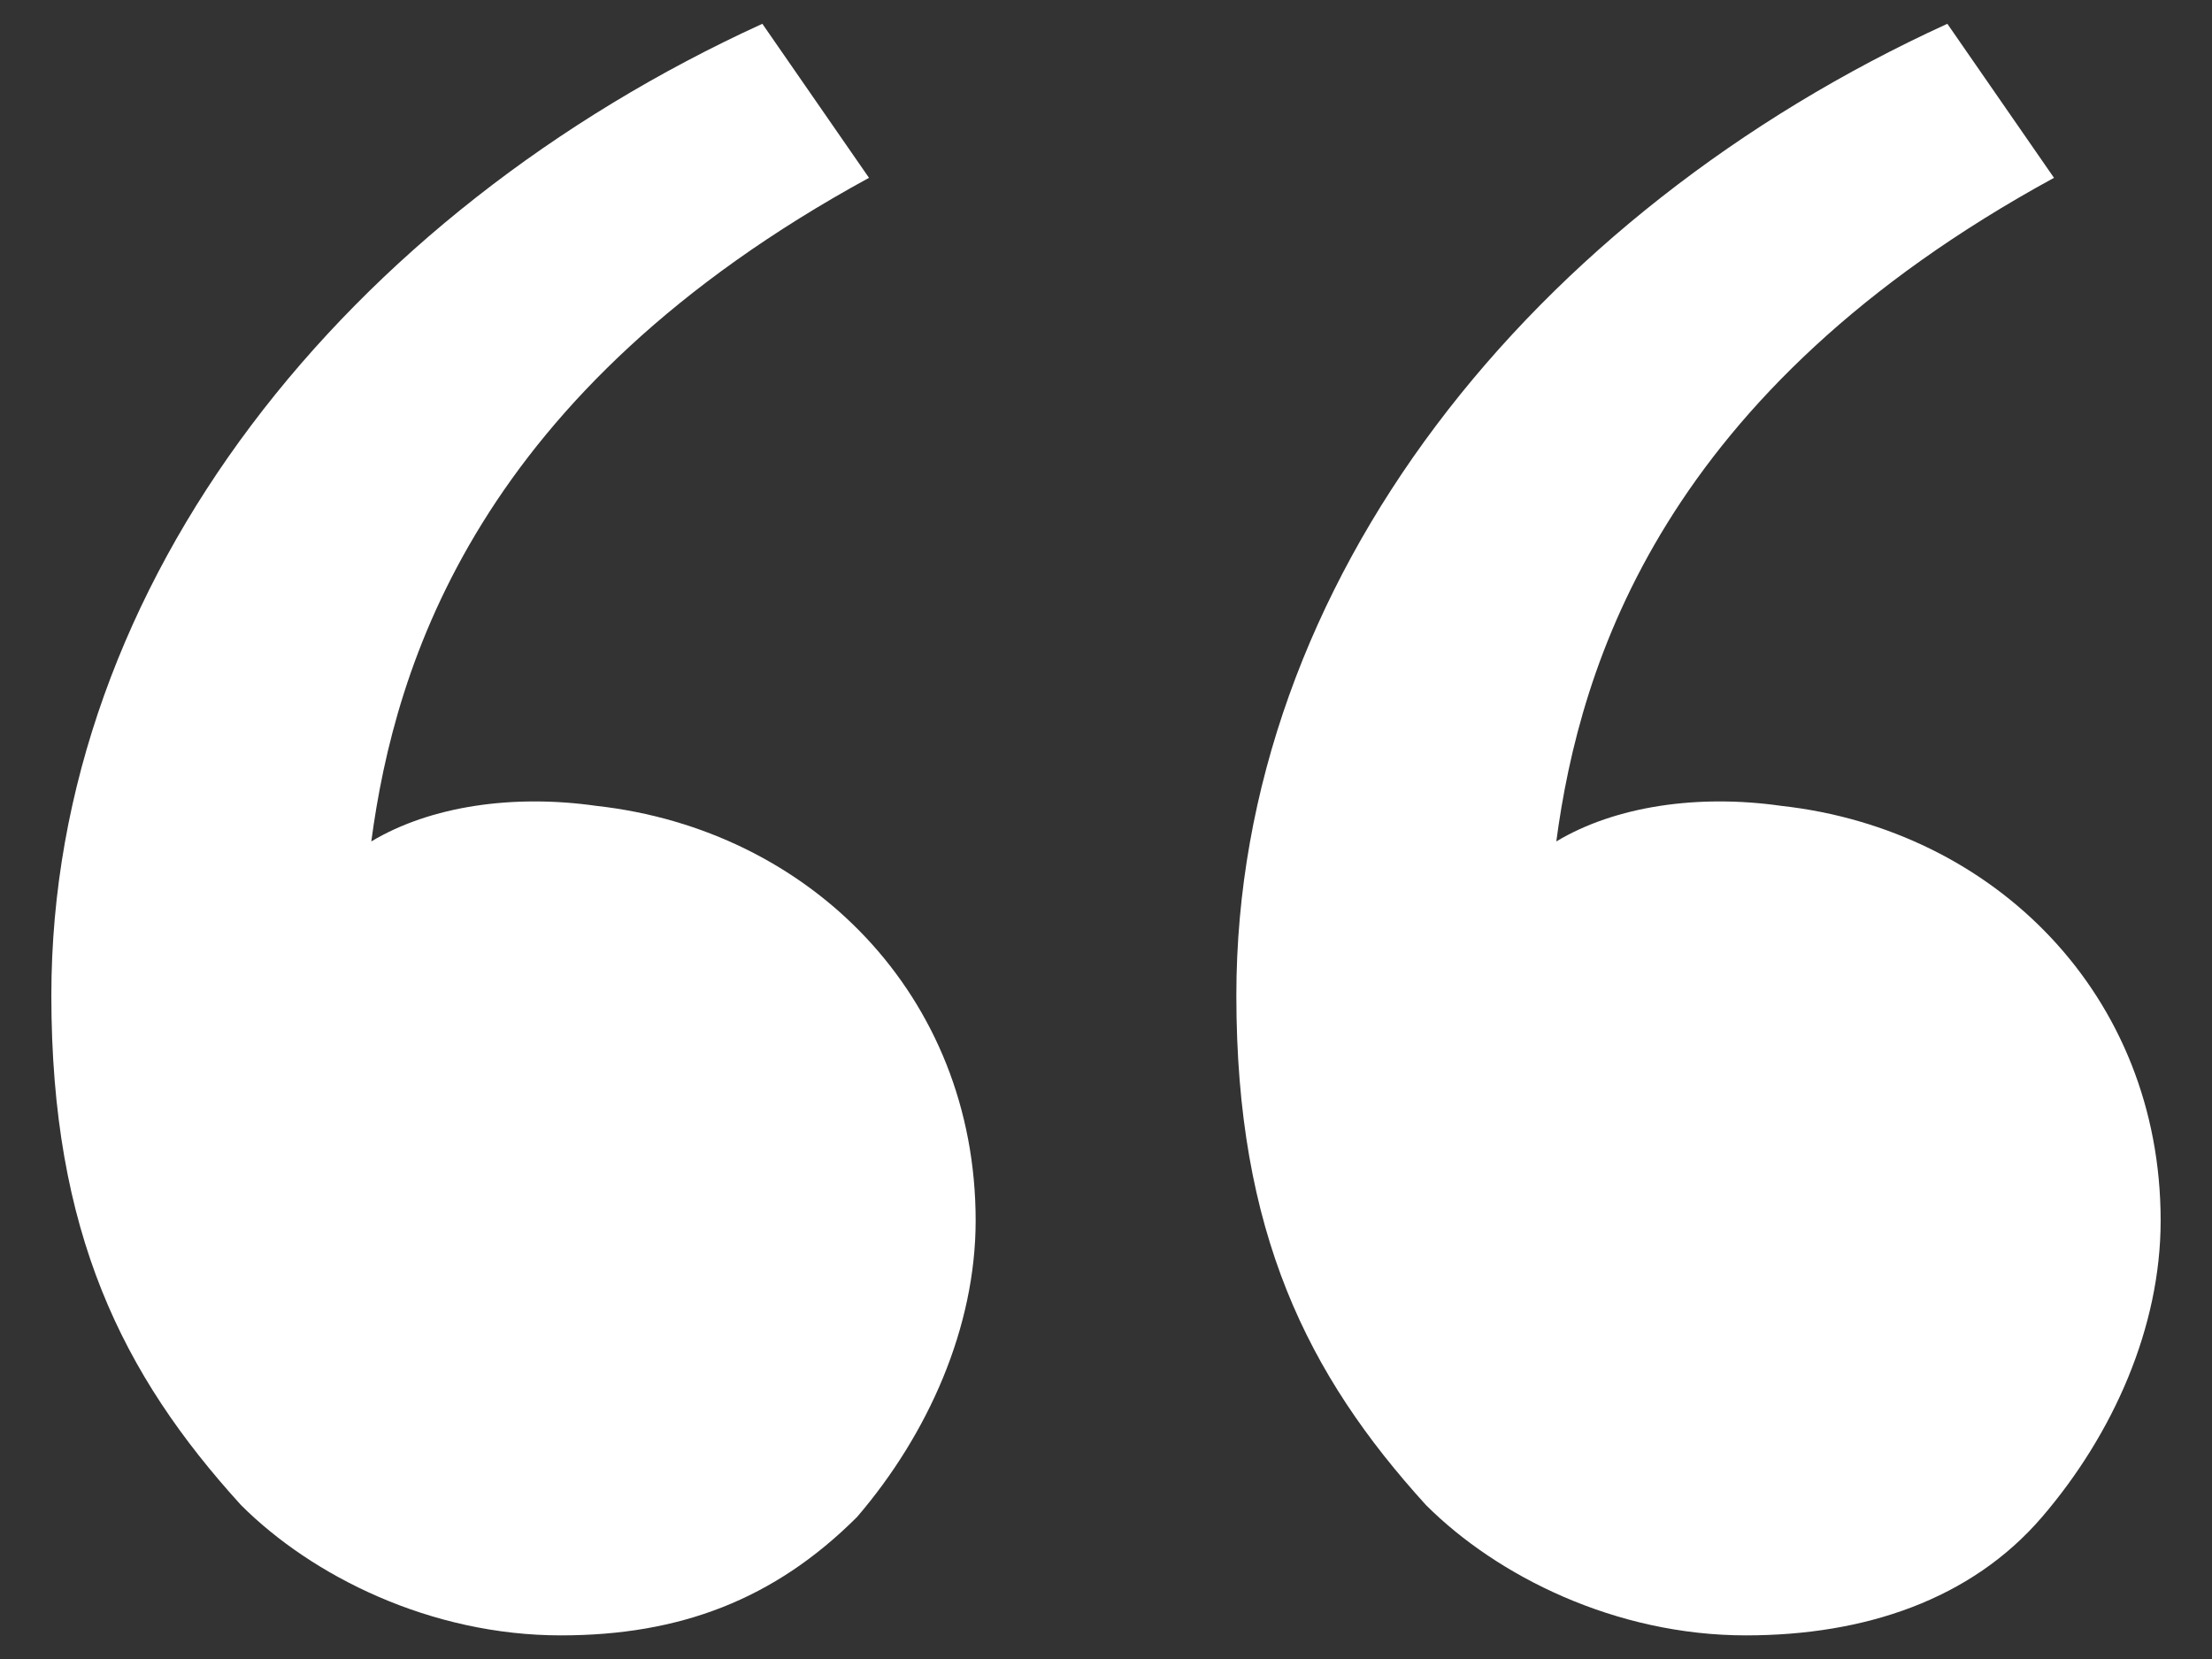 <svg width="28" height="21" viewBox="0 0 28 21" fill="none" xmlns="http://www.w3.org/2000/svg">
<rect x="0" y="0" width="28" height="21" fill="#333333" stroke="none"/>
<path d="M3.05 19.051C1.55 17.401 0.65 15.601 0.65 12.601C0.65 7.351 4.4 2.701 9.65 0.301L11 2.251C6.05 4.951 5 8.401 4.7 10.651C5.45 10.201 6.5 10.051 7.55 10.201C10.25 10.501 12.35 12.601 12.35 15.451C12.35 16.801 11.75 18.151 10.85 19.201C9.8 20.251 8.6 20.701 7.1 20.701C5.45 20.701 3.95 19.951 3.05 19.051ZM18.05 19.051C16.55 17.401 15.65 15.601 15.65 12.601C15.65 7.351 19.4 2.701 24.65 0.301L26 2.251C21.05 4.951 20 8.401 19.7 10.651C20.45 10.201 21.5 10.051 22.55 10.201C25.25 10.501 27.35 12.601 27.35 15.451C27.35 16.801 26.75 18.151 25.85 19.201C24.95 20.251 23.6 20.701 22.1 20.701C20.45 20.701 18.95 19.951 18.05 19.051Z" fill="white"/>
</svg>
